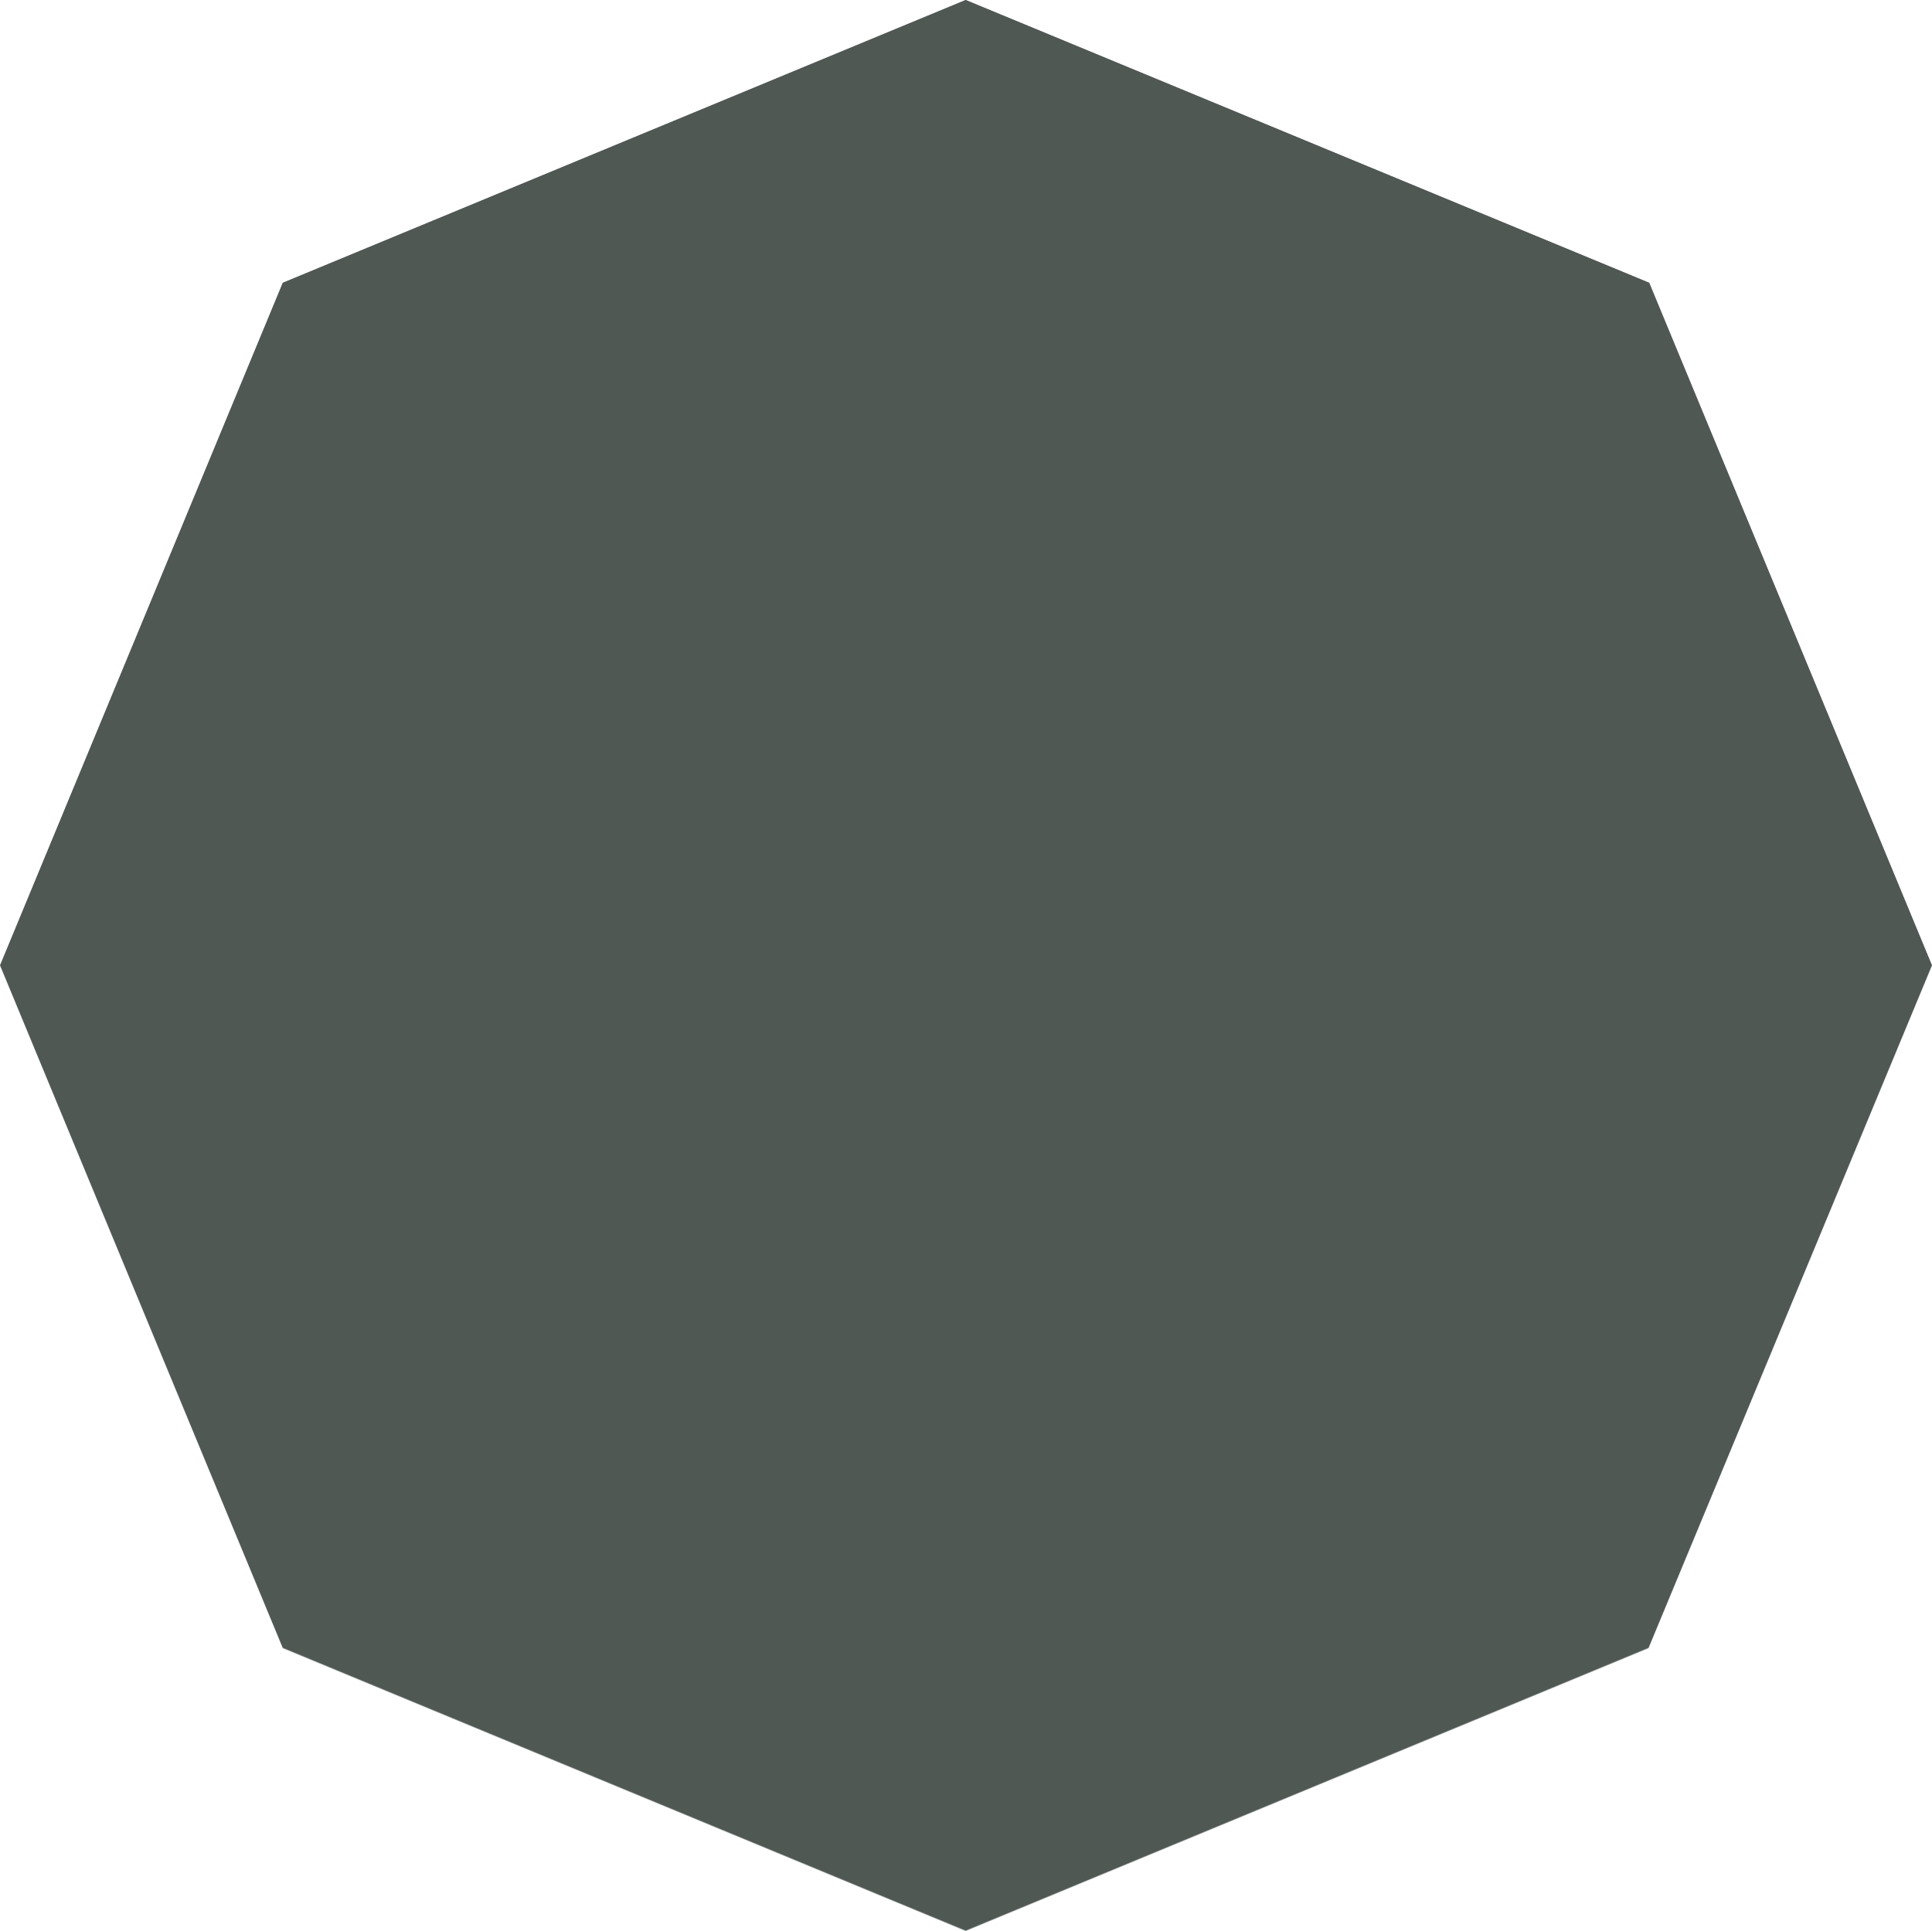 <?xml version="1.0" encoding="utf-8"?>
<!-- Generator: Adobe Illustrator 21.0.0, SVG Export Plug-In . SVG Version: 6.00 Build 0)  -->
<svg version="1.1"
	 id="svg2" inkscape:version="0.91 r13725" sodipodi:docname="8-gon.svg" xmlns:cc="http://creativecommons.org/ns#" xmlns:dc="http://purl.org/dc/elements/1.1/" xmlns:inkscape="http://www.inkscape.org/namespaces/inkscape" xmlns:rdf="http://www.w3.org/1999/02/22-rdf-syntax-ns#" xmlns:sodipodi="http://sodipodi.sourceforge.net/DTD/sodipodi-0.dtd" xmlns:svg="http://www.w3.org/2000/svg"
	 xmlns="http://www.w3.org/2000/svg" xmlns:xlink="http://www.w3.org/1999/xlink" x="0px" y="0px" viewBox="0 0 283.5 283.4"
	 style="enable-background:new 0 0 283.5 283.4;" xml:space="preserve">
<rect x="0" y="0" width="283.5" height="283.4" fill="#333333" stroke="none"/>
<style type="text/css">
	.st0{fill:#FFFFFF;}
	.st1{fill:#FFFFFF;}
	.st2{fill:#FFFFFF;}
	.st3{fill:#606c64; fill-opacity: 0.65}
</style>
<g>
	<polygon class="st0" points="141.7,0 242,41.5 283.5,141.7 283.5,0 	"/>
	<polygon class="st1" points="141.7,0 0,0 0,141.7 41.5,41.5 	"/>
	<polygon class="st2" points="141.7,283.3 41.5,241.8 0,141.6 0,283.4 283.5,283.4 283.5,141.6 241.9,241.8 	"/>
	<polygon class="st3" points="141.7,0 41.5,41.5 0,141.7 41.5,241.9 141.7,283.4 241.9,241.9 283.5,141.7 242,41.5 	"/>
</g>
</svg>
